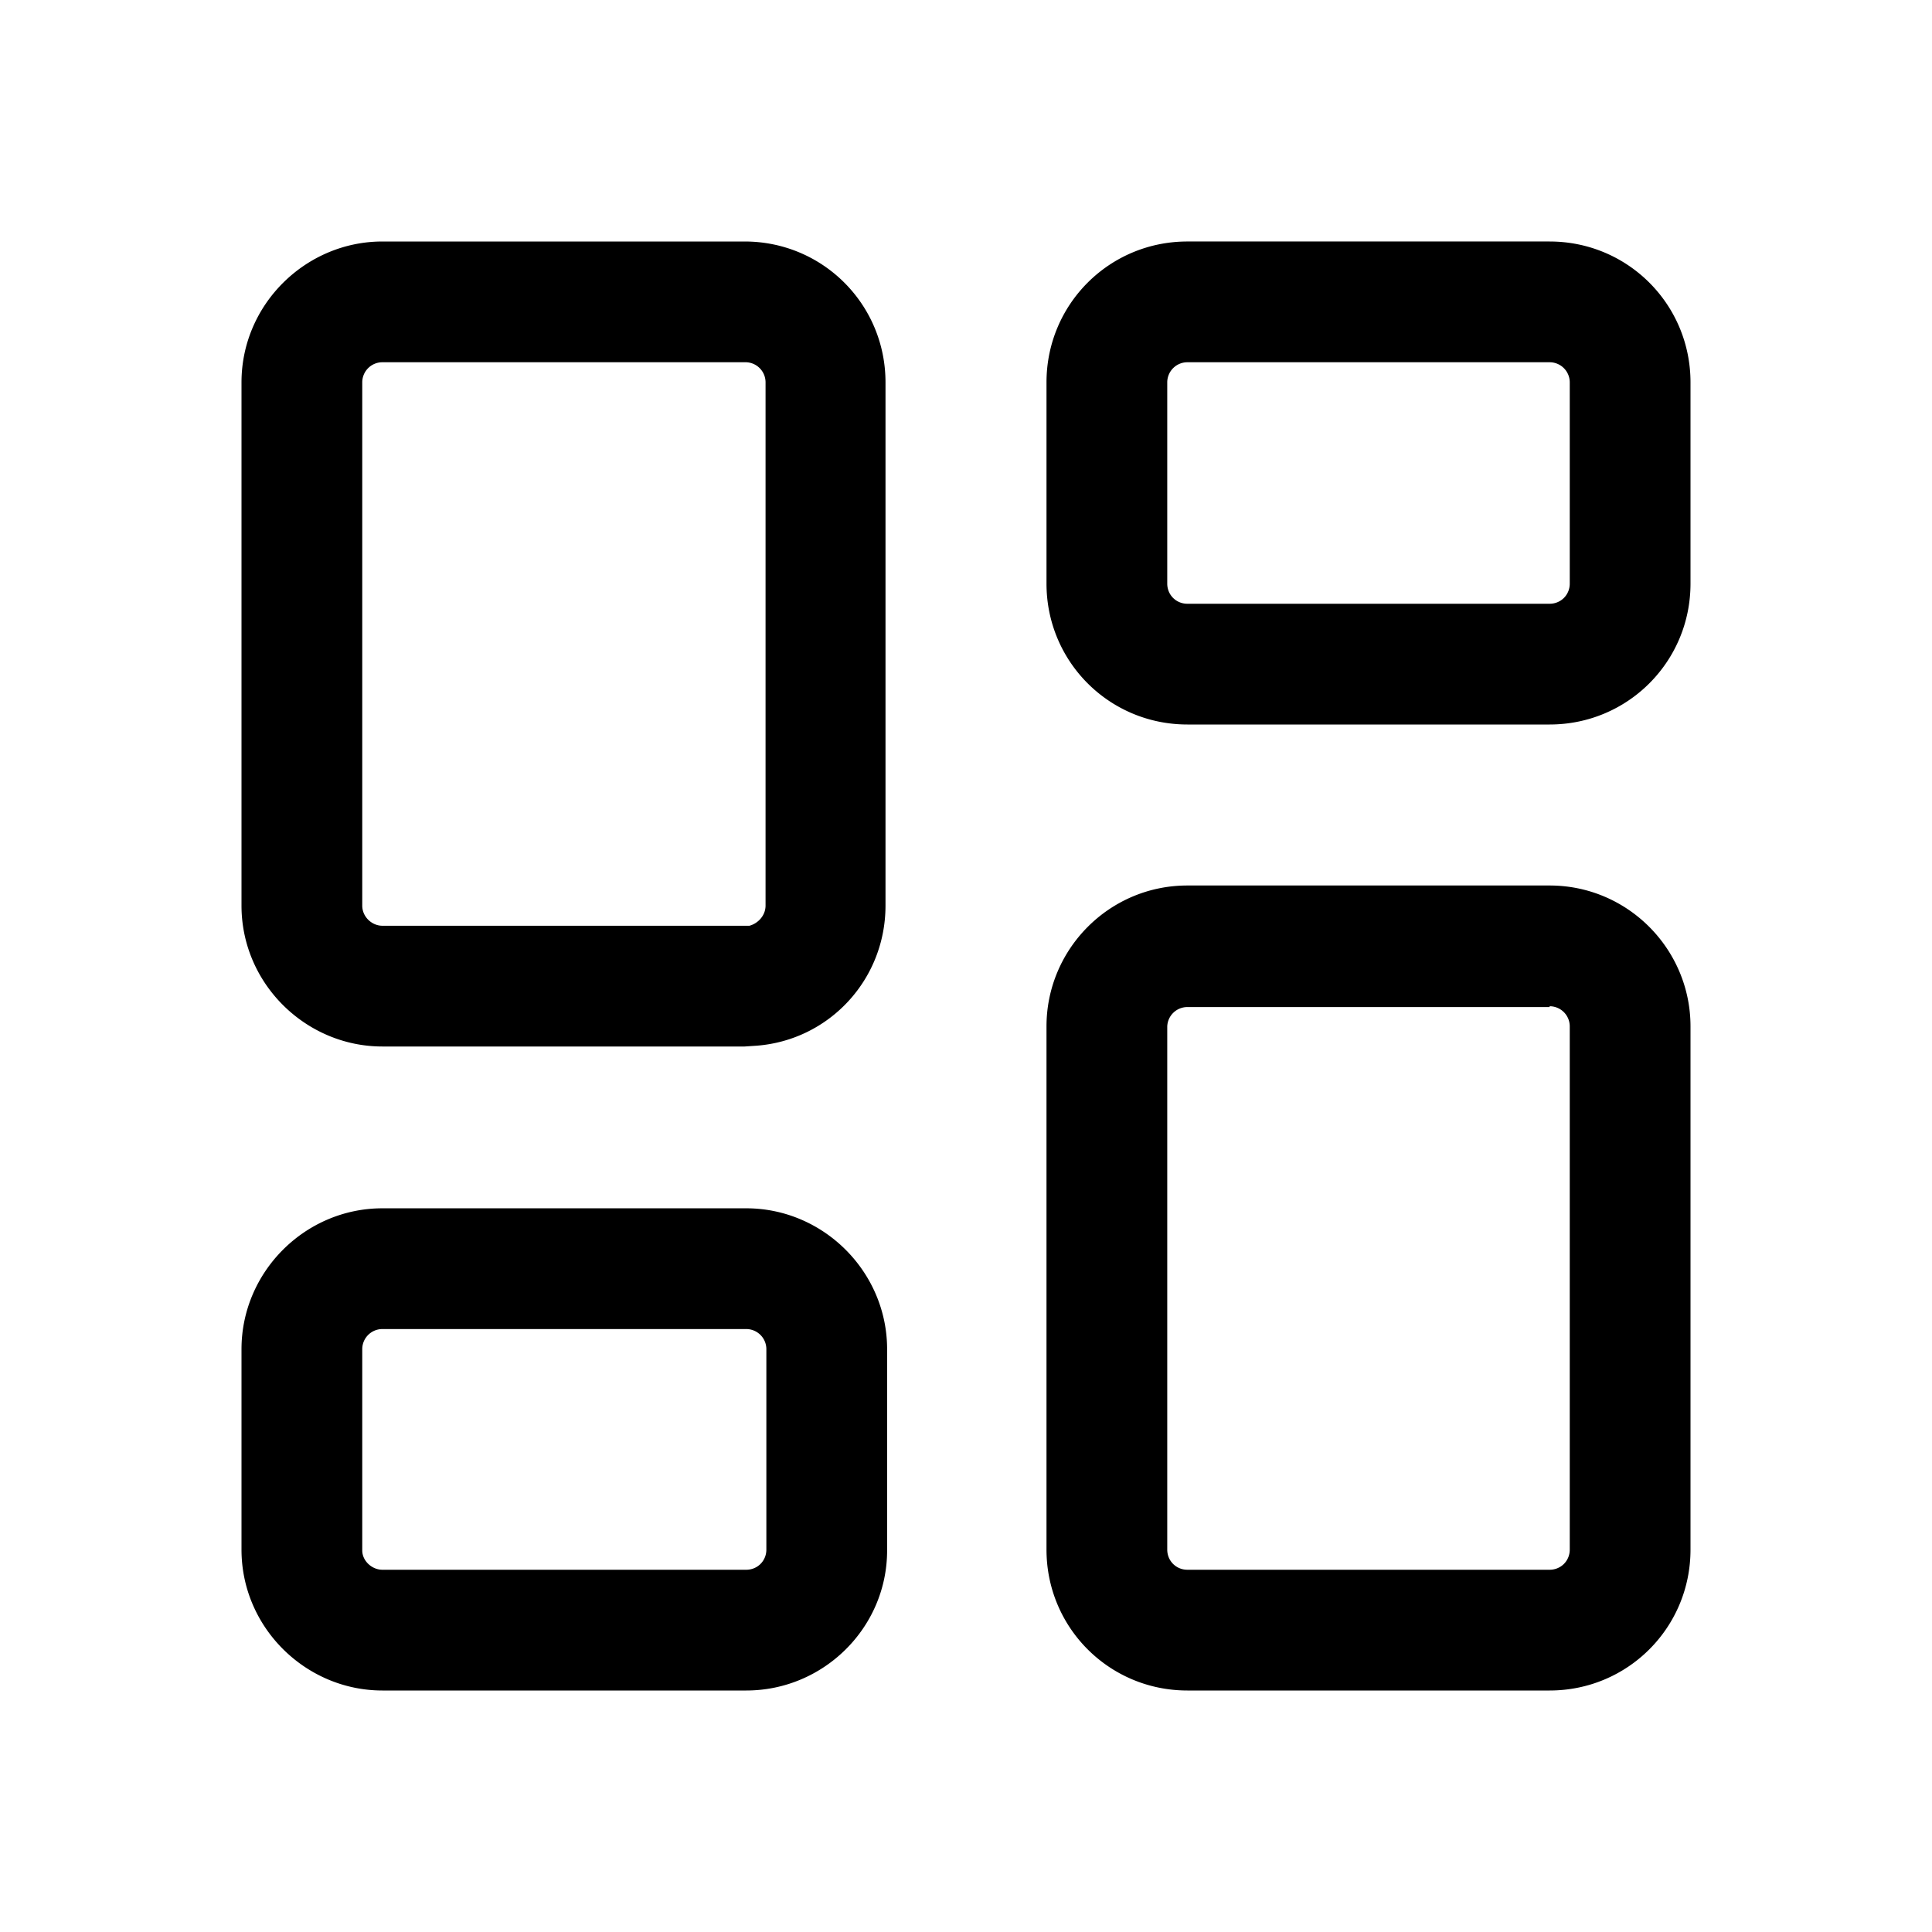 <svg width="24" height="24" viewBox="0 0 24 24" xmlns="http://www.w3.org/2000/svg"><path d="M19.25 11c.97 0 1.75.79 1.75 1.75v6.5c0 .97-.78 1.75-1.75 1.75h-4.5c-.97 0-1.75-.78-1.75-1.75v-6.5c0-.96.78-1.75 1.75-1.75h4.5Zm-9.98 4.01c.96 0 1.75.79 1.75 1.75v2.5c0 .96-.79 1.74-1.75 1.74H4.75C3.8 21 3 20.22 3 19.25v-2.49c0-.96.79-1.75 1.75-1.75h4.52Zm9.98-2.5h-4.5a.25.25 0 0 0-.25.24v6.5c0 .14.11.25.25.25h4.5c.14 0 .25-.11.25-.25v-6.5a.25.25 0 0 0-.25-.25Zm-9.98 4H4.75a.25.25 0 0 0-.25.25v2.5c0 .13.12.24.25.24h4.52c.14 0 .25-.11.25-.25v-2.49a.25.25 0 0 0-.25-.25ZM9.25 3c.97 0 1.75.78 1.75 1.75v6.5c0 .92-.7 1.67-1.6 1.74l-.15.01h-4.5C3.8 13 3 12.22 3 11.25v-6.5C3 3.78 3.8 3 4.75 3h4.5Zm0 1.5h-4.5a.25.25 0 0 0-.25.25v6.5c0 .14.12.25.25.25h4.56c.11-.03.2-.13.2-.25v-6.5a.25.25 0 0 0-.26-.25Zm10-1.5c.97 0 1.75.78 1.75 1.75v2.5C21 8.22 20.22 9 19.25 9h-4.5C13.78 9 13 8.22 13 7.25v-2.5c0-.97.78-1.75 1.75-1.75h4.5Zm-4.5 1.5a.25.25 0 0 0-.25.25v2.5c0 .14.11.25.25.25h4.5c.14 0 .25-.11.25-.25v-2.5a.25.25 0 0 0-.25-.25h-4.5Z"/></svg>